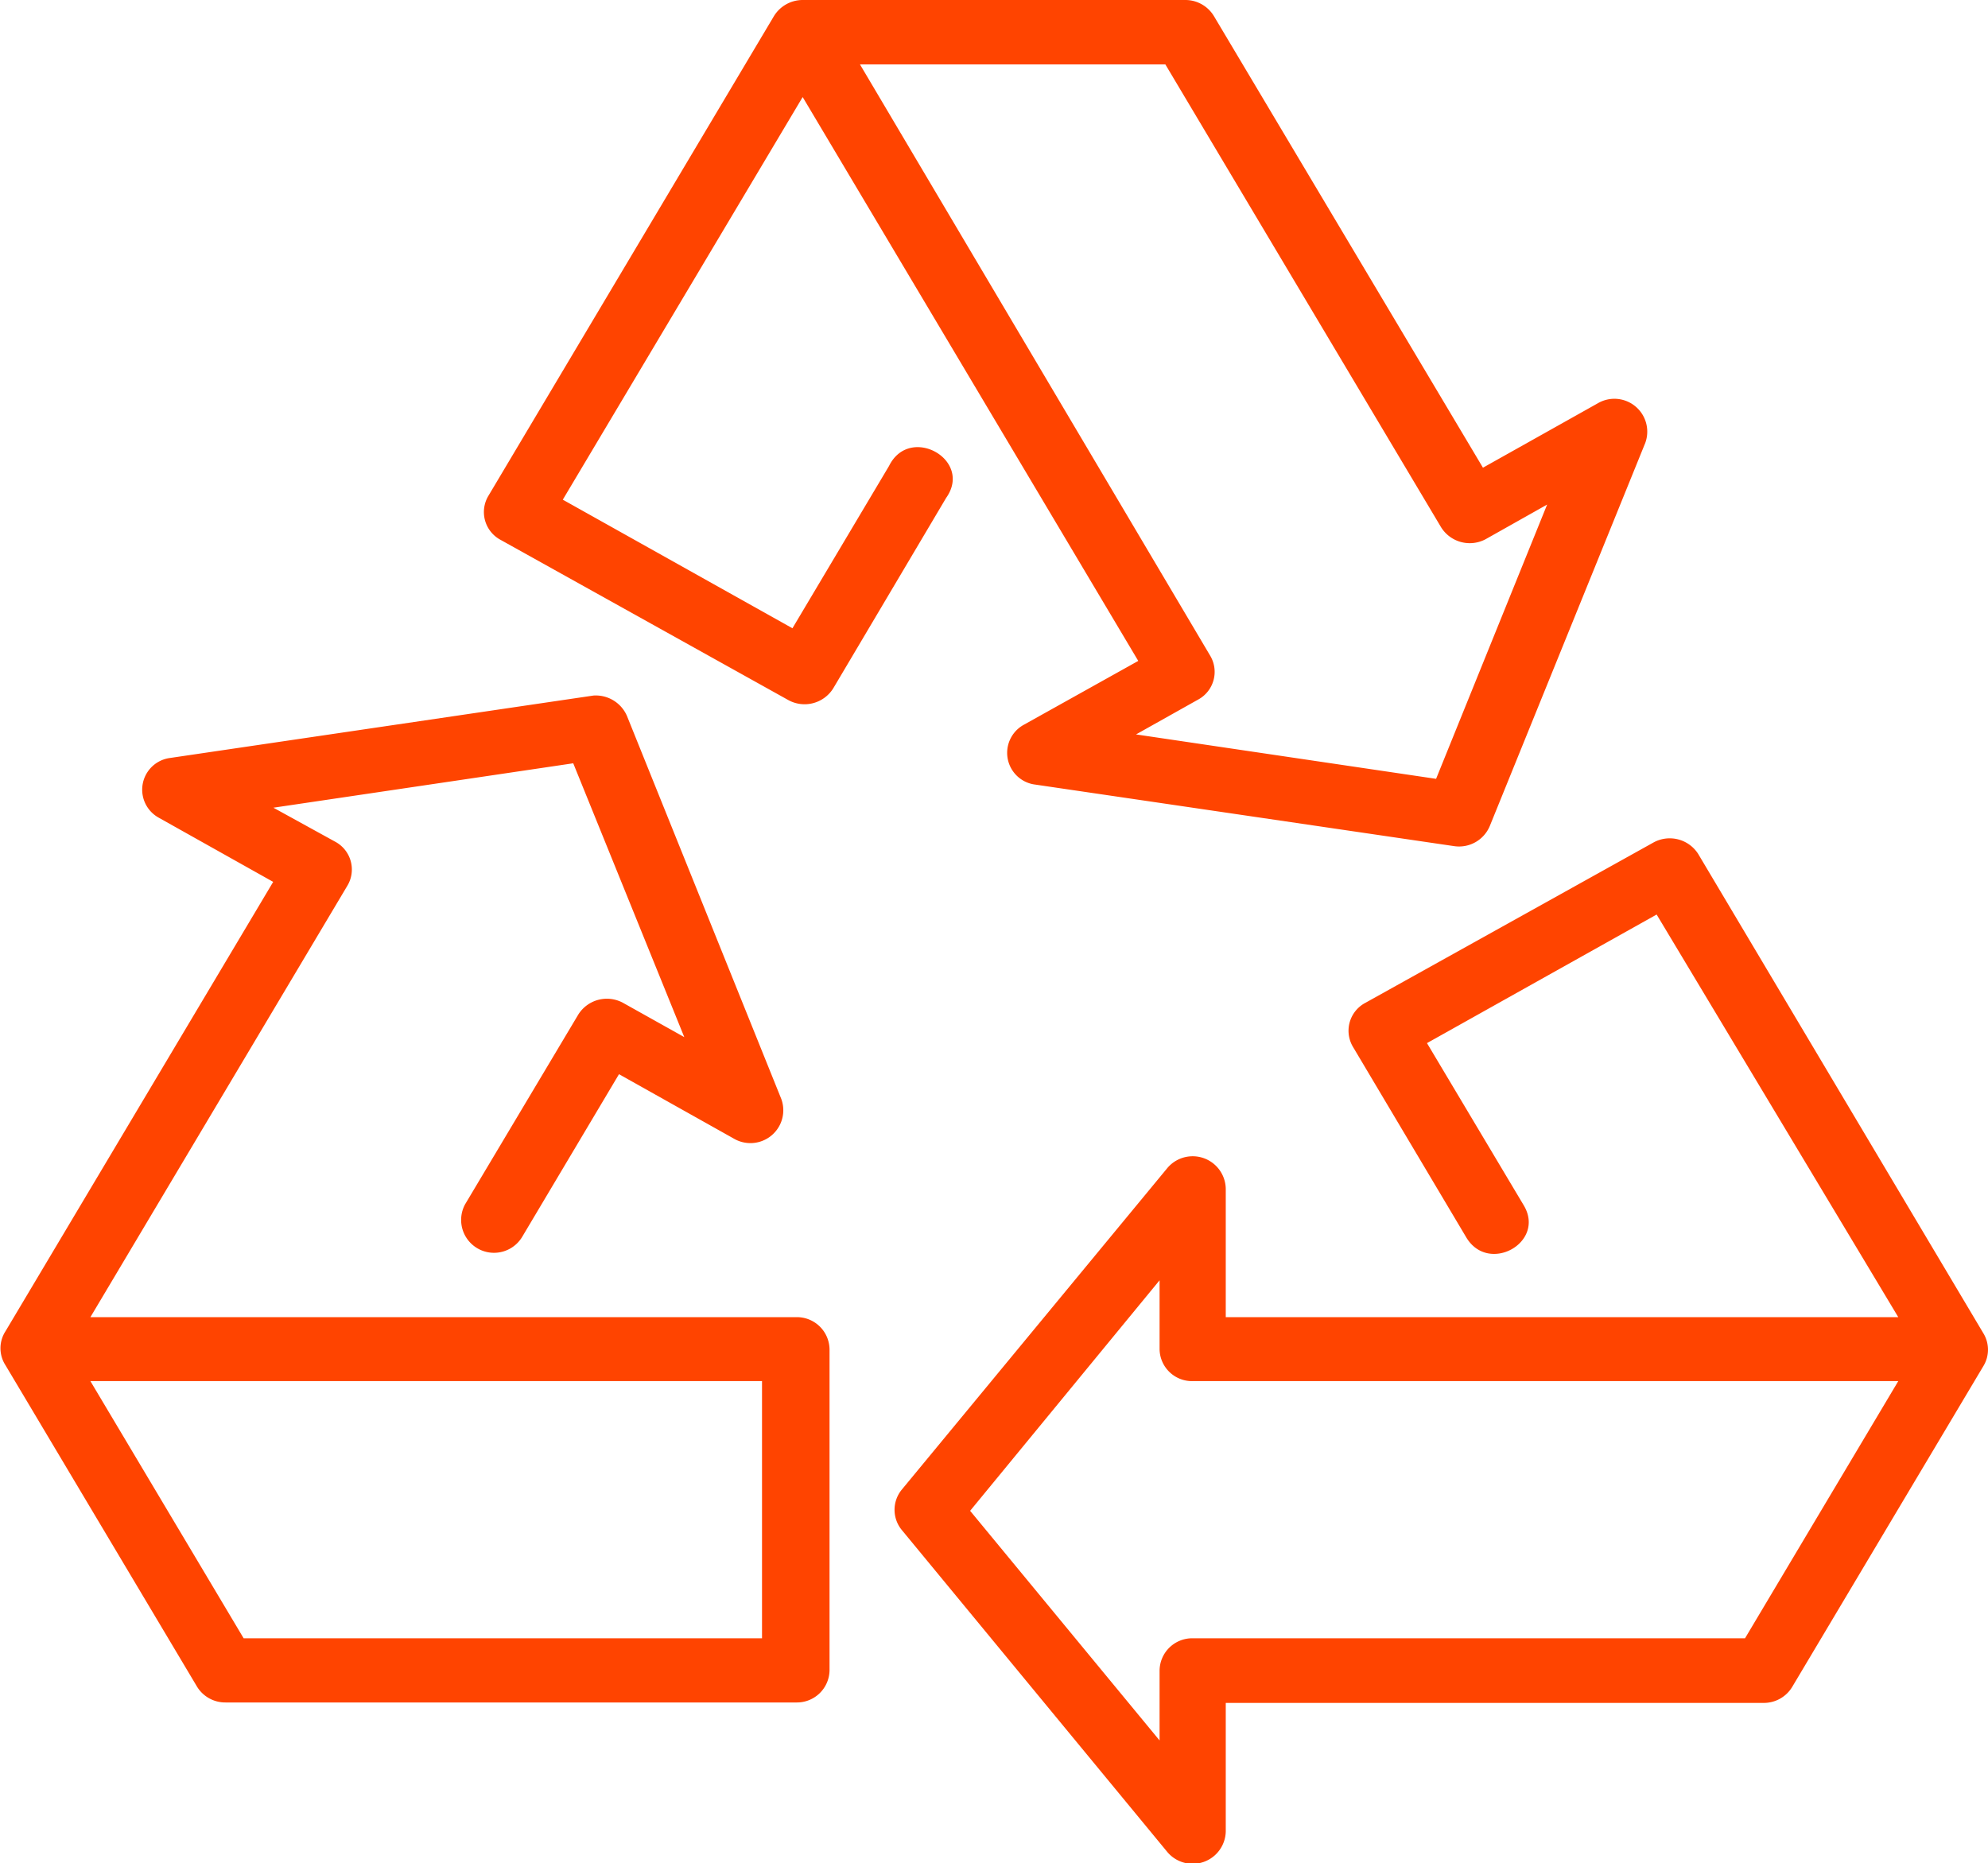 <svg id="Vrstva_1" data-name="Vrstva 1" xmlns="http://www.w3.org/2000/svg" viewBox="0 0 89.51 83.89">
  <path d="M477.53,479.94a1.42,1.42,0,0,0,.54,2L491,489.14a1.52,1.52,0,0,0,2.05-.52l5.08-8.57c1.22-1.72-1.64-3.32-2.57-1.44l-4.35,7.31-10.34-5.79L491.67,462l15.11,25.39-5.16,2.88a1.44,1.44,0,0,0,.53,2.69L521,495.73a1.5,1.5,0,0,0,1.61-.91l7-17.25a1.48,1.48,0,0,0-2.14-1.78l-5.17,2.9-12.11-20.33a1.5,1.5,0,0,0-1.28-.73H491.67a1.52,1.52,0,0,0-1.29.72Zm16.72-19.41H508l12.42,20.85a1.52,1.52,0,0,0,2,.53l2.77-1.56-5,12.35-13.51-2,2.78-1.56a1.42,1.42,0,0,0,.55-2Zm-31.06,31.23a1.44,1.44,0,0,0-.53,2.68l5.17,2.9-12.05,20.23a1.41,1.41,0,0,0,0,1.54l8.61,14.45a1.49,1.49,0,0,0,1.3.73h25.69a1.47,1.47,0,0,0,1.5-1.44V518.38a1.47,1.47,0,0,0-1.5-1.44H459.6l11.56-19.41a1.42,1.42,0,0,0-.54-2L467.84,494l13.5-2,5,12.33-2.77-1.55a1.52,1.52,0,0,0-2,.53l-5.1,8.55a1.48,1.48,0,0,0,2.58,1.45l4.35-7.31,5.17,2.9a1.48,1.48,0,0,0,2.14-1.78l-6.95-17.25a1.53,1.53,0,0,0-1.51-.92Zm68.8,4.32a1.52,1.52,0,0,0-2-.52L517,502.79a1.42,1.42,0,0,0-.54,2l5.09,8.56c1,1.67,3.58.23,2.59-1.44l-4.36-7.31,10.34-5.79L541,516.94H510.72v-5.78a1.49,1.49,0,0,0-2.65-.91l-11.94,14.46a1.43,1.43,0,0,0,0,1.81L508.07,541a1.49,1.49,0,0,0,2.65-.9v-5.79h24.21a1.49,1.49,0,0,0,1.3-.73l8.61-14.45a1.42,1.42,0,0,0,0-1.45Zm-24.25,19.2v3.1a1.46,1.46,0,0,0,1.5,1.44H541l-6.9,11.58H509.24a1.47,1.47,0,0,0-1.5,1.45V536l-8.53-10.34Zm-48.14,4.54h30.24V531.4H466.5Z" transform="translate(-455.53 -457.63)" style="fill: #f40"/>
</svg>
